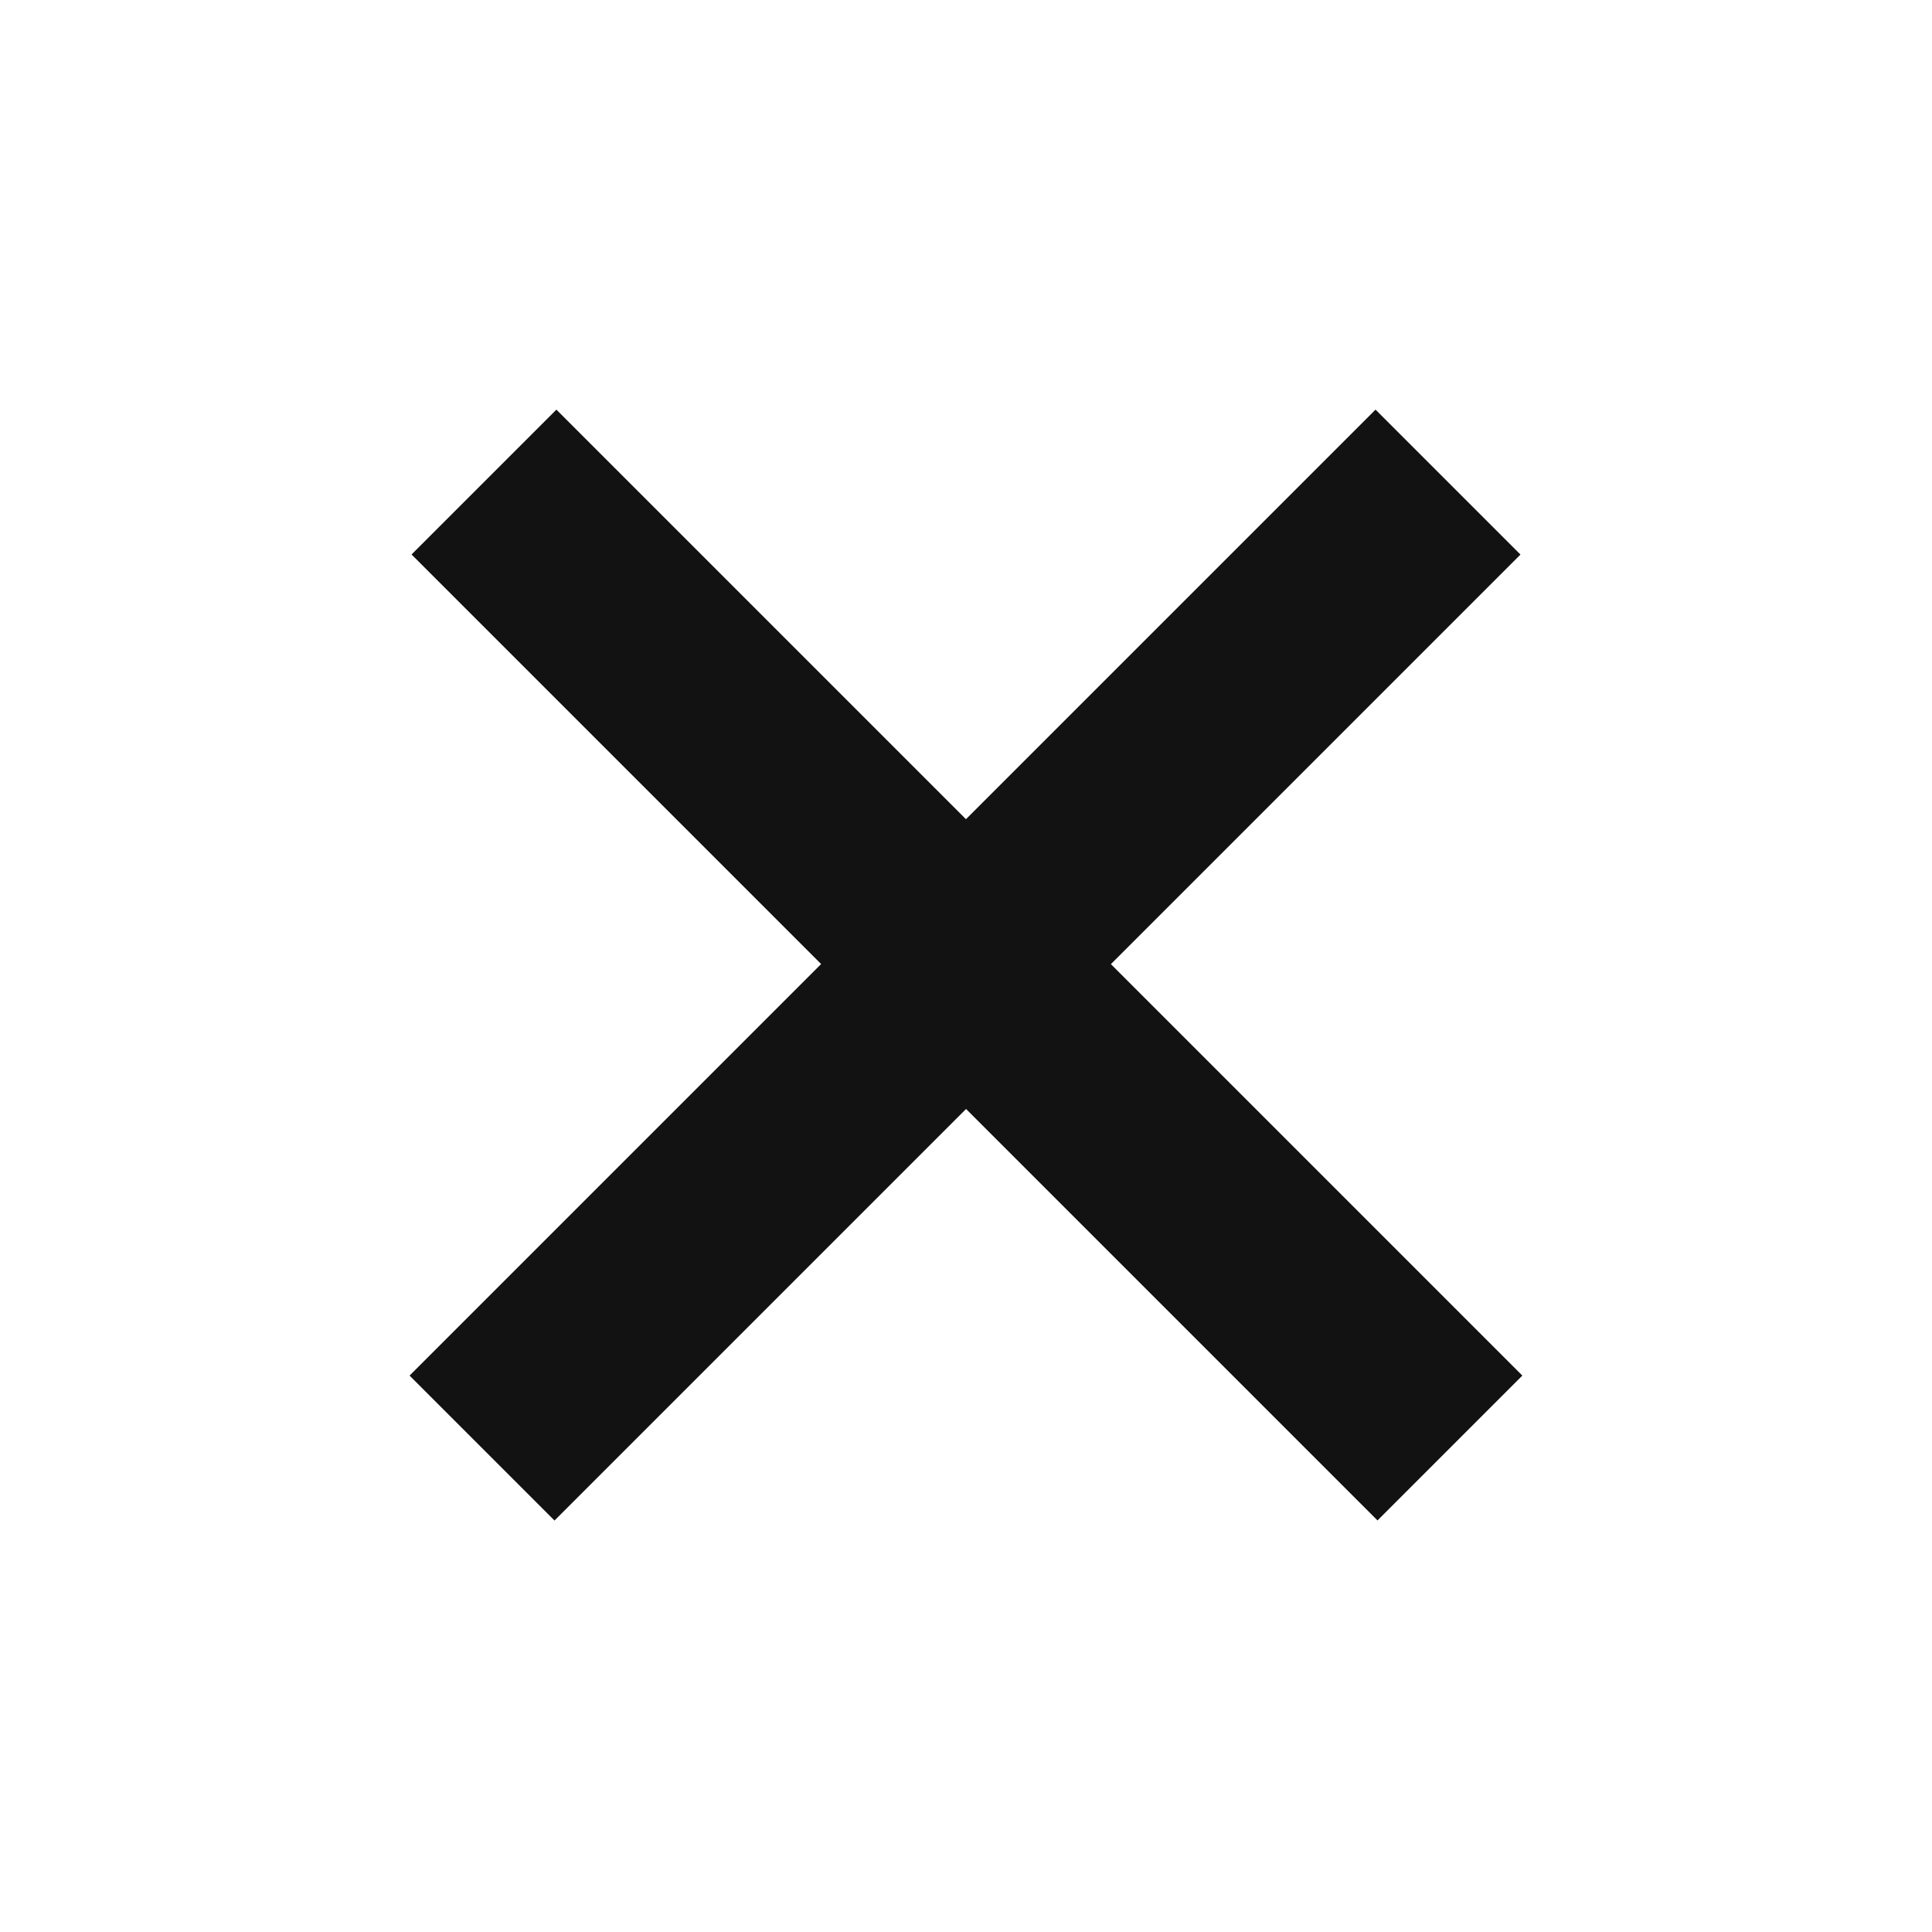 <svg xmlns="http://www.w3.org/2000/svg" width="16.571" height="16.571" viewBox="0 0 16.571 16.571">
  <path id="cross" d="M1.992,5.717V.726H-3V-1.032H1.992V-6H3.749v4.968H8.717V.726H3.749V5.717Z" transform="translate(6.364 10.407) rotate(-45)" fill="#121212"/>
</svg>
